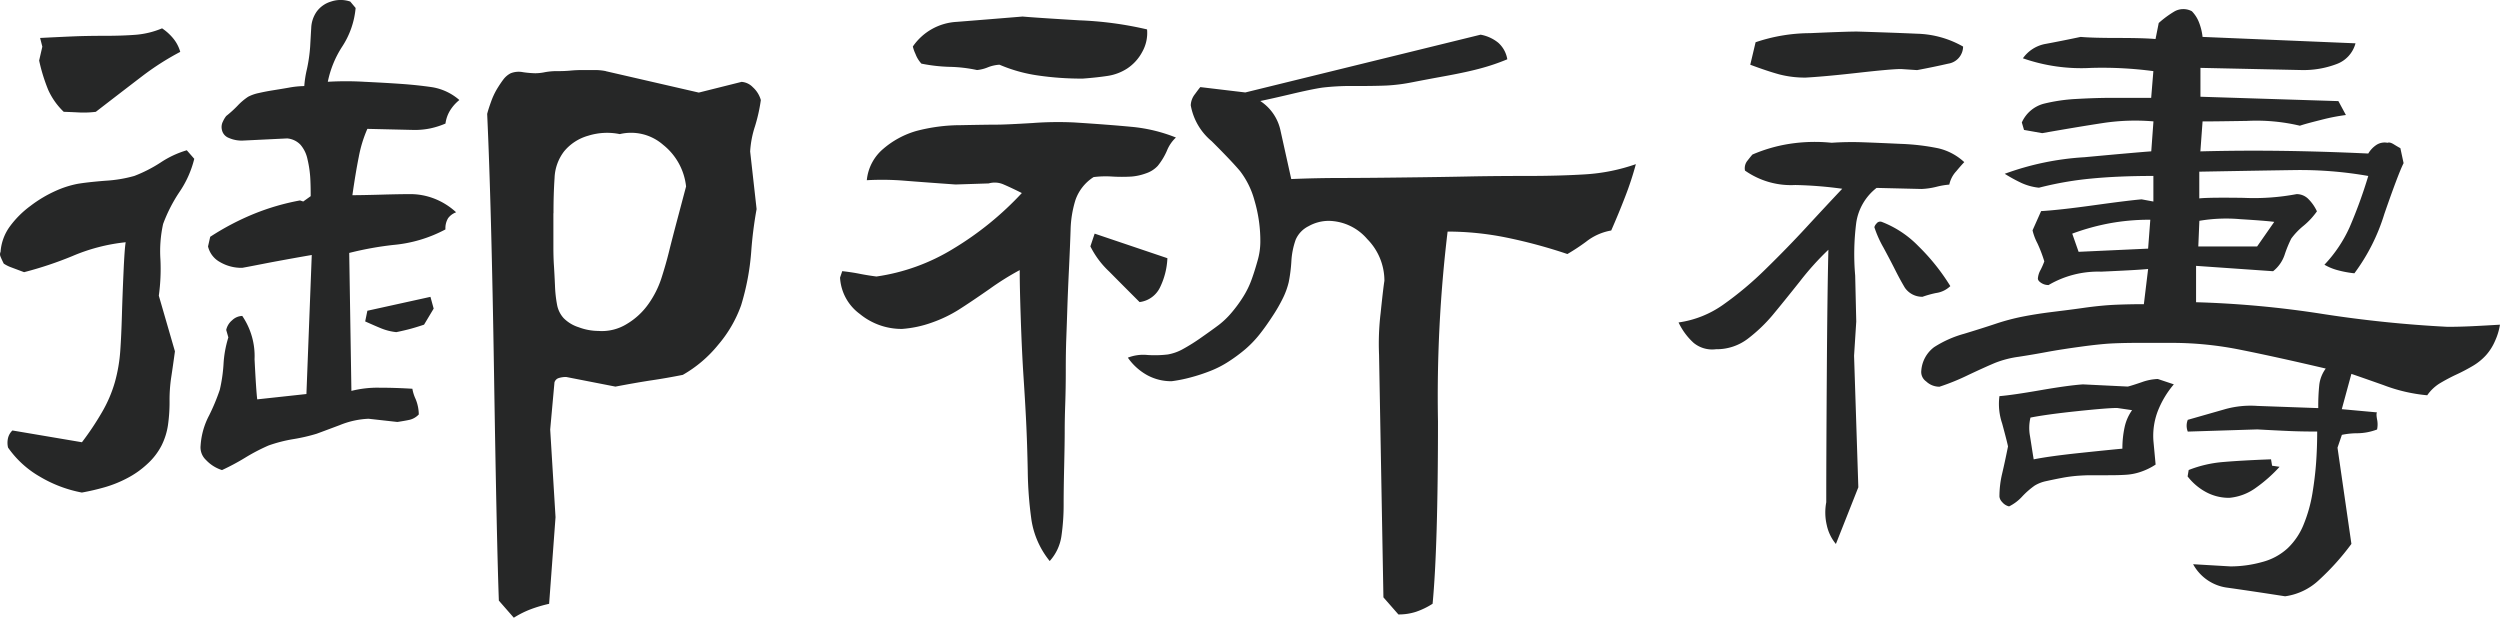 <svg id="グループ_100" data-name="グループ 100" xmlns="http://www.w3.org/2000/svg" xmlns:xlink="http://www.w3.org/1999/xlink" width="114.327" height="28.245" viewBox="0 0 114.327 28.245">
  <defs>
    <clipPath id="clip-path">
      <rect id="長方形_131" data-name="長方形 131" width="114.327" height="28.245" transform="translate(0 0)" fill="none"/>
    </clipPath>
  </defs>
  <g id="グループ_99" data-name="グループ 99" clip-path="url(#clip-path)">
    <path id="パス_254" data-name="パス 254" d="M7.263,13.523,8,16.067q-.1.734-.172,1.2a6.953,6.953,0,0,0-.074,1.076,7.437,7.437,0,0,1-.073,1.1,3.085,3.085,0,0,1-.293.93,2.965,2.965,0,0,1-.637.831,4.124,4.124,0,0,1-.928.66,5.405,5.405,0,0,1-1.028.416,10.791,10.791,0,0,1-1.051.245,5.9,5.9,0,0,1-1.932-.734A4.513,4.513,0,0,1,.368,20.468a.959.959,0,0,1,0-.44.711.711,0,0,1,.2-.342l3.179.538a12.894,12.894,0,0,0,.9-1.345,6.006,6.006,0,0,0,.611-1.418A7.172,7.172,0,0,0,5.5,16.042c.033-.472.057-1,.074-1.59s.041-1.247.074-1.98.064-1.2.1-1.394a8.417,8.417,0,0,0-2.446.636,16.85,16.85,0,0,1-2.2.733l-.587-.22a1.638,1.638,0,0,1-.343-.171c-.065-.13-.114-.236-.146-.318a.256.256,0,0,1,0-.22,2.231,2.231,0,0,1,.416-1.15,4.388,4.388,0,0,1,.953-.953A5.8,5.8,0,0,1,2.543,8.73a4.55,4.55,0,0,1,.979-.318c.276-.049.709-.1,1.3-.147a6.113,6.113,0,0,0,1.32-.219,6.417,6.417,0,0,0,1.2-.612,4.377,4.377,0,0,1,1.2-.562l.342.391A4.679,4.679,0,0,1,8.193,8.8a6.981,6.981,0,0,0-.734,1.443,5.8,5.8,0,0,0-.123,1.615,8.952,8.952,0,0,1-.073,1.662M1.834,1.736q.93-.048,1.541-.073t1.418-.025c.539,0,1.011-.016,1.419-.048a3.93,3.93,0,0,0,1.2-.294,2.337,2.337,0,0,1,.512.464,1.691,1.691,0,0,1,.319.612A12.345,12.345,0,0,0,6.481,3.5q-.832.636-2.1,1.614a4.548,4.548,0,0,1-.855.024q-.515-.024-.611-.024a3.222,3.222,0,0,1-.709-1,8.073,8.073,0,0,1-.416-1.345l.146-.636Zm8.511,13.353a.786.786,0,0,1,.269-.441.692.692,0,0,1,.465-.2,3.266,3.266,0,0,1,.562,1.981q.073,1.444.122,1.834l2.25-.244.244-6.358c-.587.1-1.133.2-1.638.293s-1.019.2-1.54.294a1.936,1.936,0,0,1-1.028-.269,1.1,1.1,0,0,1-.538-.709l.1-.441a11.923,11.923,0,0,1,2.006-1.052,10.767,10.767,0,0,1,2.1-.611l.148.049.341-.244c0-.359-.007-.661-.024-.905a5.062,5.062,0,0,0-.122-.783,1.472,1.472,0,0,0-.318-.66.946.946,0,0,0-.612-.293l-2.053.1a1.454,1.454,0,0,1-.612-.122.5.5,0,0,1-.318-.367.551.551,0,0,1,.049-.391,1.161,1.161,0,0,1,.147-.245,5.155,5.155,0,0,0,.513-.464,2.777,2.777,0,0,1,.489-.416,1.864,1.864,0,0,1,.489-.171c.212-.049.424-.089.636-.123s.456-.073.734-.122a4.265,4.265,0,0,1,.709-.073,4.856,4.856,0,0,1,.123-.783,7.183,7.183,0,0,0,.146-1.027c.017-.293.032-.578.049-.856a1.4,1.4,0,0,1,.245-.733,1.248,1.248,0,0,1,.66-.465,1.354,1.354,0,0,1,.88,0l.245.293a3.838,3.838,0,0,1-.611,1.761,4.636,4.636,0,0,0-.661,1.614,14.217,14.217,0,0,1,1.663,0q1.026.049,1.736.1t1.37.147a2.509,2.509,0,0,1,1.247.587,1.9,1.9,0,0,0-.416.464,1.525,1.525,0,0,0-.219.612,3.716,3.716,0,0,1-.686.22,3.5,3.5,0,0,1-.733.073L16.8,5.893a5.79,5.79,0,0,0-.391,1.272q-.147.733-.294,1.761.441,0,1.321-.025t1.369-.024a3.043,3.043,0,0,1,1.027.195,3.161,3.161,0,0,1,1.027.636.8.8,0,0,0-.366.269.884.884,0,0,0-.122.514A6.232,6.232,0,0,1,18,11.2a14.891,14.891,0,0,0-2.03.367l.1,6.309a4.861,4.861,0,0,1,1.271-.146q.735,0,1.517.048a1.851,1.851,0,0,0,.146.465,1.9,1.9,0,0,1,.148.709.851.851,0,0,1-.416.245c-.147.033-.335.065-.563.1l-1.32-.147a3.911,3.911,0,0,0-1.321.293q-.783.294-1.051.392a8.142,8.142,0,0,1-1.052.244,6.62,6.62,0,0,0-1.149.294,8.752,8.752,0,0,0-1.076.562,10.46,10.46,0,0,1-1.052.562,1.714,1.714,0,0,1-.734-.464.79.79,0,0,1-.244-.66A3.405,3.405,0,0,1,9.562,19a9.172,9.172,0,0,0,.489-1.174,7.047,7.047,0,0,0,.171-1.174,5,5,0,0,1,.221-1.222ZM16.7,14.7l.1-.489,2.885-.636.147.538-.44.734q-.441.147-.733.22t-.538.122a2.571,2.571,0,0,1-.685-.171c-.2-.081-.44-.187-.734-.318m11-11.445,4.255.979,1.957-.49a.79.79,0,0,1,.514.245,1.246,1.246,0,0,1,.366.587,7.59,7.59,0,0,1-.268,1.2,4.541,4.541,0,0,0-.221,1.15L34.6,9.562a18.129,18.129,0,0,0-.245,1.931,11.2,11.2,0,0,1-.464,2.471,5.771,5.771,0,0,1-1.052,1.809,5.736,5.736,0,0,1-1.614,1.37q-.734.146-1.394.244t-1.687.293l-2.25-.44a1.108,1.108,0,0,0-.343.049.292.292,0,0,0-.195.2l-.195,2.152.244,4.011-.293,3.961a6.227,6.227,0,0,0-.832.245,4.332,4.332,0,0,0-.783.391l-.684-.782q-.1-2.739-.221-10.418T22.279,5.209c.032-.13.089-.31.171-.538a3.264,3.264,0,0,1,.269-.587q.147-.245.293-.44a.973.973,0,0,1,.343-.294,1,1,0,0,1,.562-.049,4.524,4.524,0,0,0,.563.049,2.229,2.229,0,0,0,.439-.049,3.089,3.089,0,0,1,.587-.049,5.809,5.809,0,0,0,.587-.024c.163-.016.351-.025.563-.025h.562a2.534,2.534,0,0,1,.489.049m-2.4,6.5V11.3q0,.465.024.831t.049.93a5.727,5.727,0,0,0,.1.9,1.249,1.249,0,0,0,.294.586,1.675,1.675,0,0,0,.684.416,2.593,2.593,0,0,0,.906.171,2.163,2.163,0,0,0,1.3-.318,3.222,3.222,0,0,0,1-.929,4.358,4.358,0,0,0,.586-1.174c.13-.407.246-.807.343-1.2s.228-.9.392-1.516.293-1.108.39-1.468a2.816,2.816,0,0,0-1.05-1.907,2.228,2.228,0,0,0-1.982-.489,2.887,2.887,0,0,0-1.442.073,2.2,2.2,0,0,0-1.1.71,2.124,2.124,0,0,0-.44,1.222q-.05.734-.049,1.614" fill="#262727"/>
    <path id="パス_255" data-name="パス 255" d="M38.516,12.4q.441.049.808.123c.244.048.5.089.758.122A9.2,9.2,0,0,0,43.6,11.371a14.435,14.435,0,0,0,3.13-2.543q-.489-.245-.831-.391a1,1,0,0,0-.684-.049L43.7,8.437q-1.419-.1-2.323-.172a12.534,12.534,0,0,0-1.737-.024A2.143,2.143,0,0,1,40.4,6.8a4.026,4.026,0,0,1,1.491-.807,8,8,0,0,1,2.055-.269c.815-.016,1.36-.024,1.638-.024s.823-.025,1.638-.074A15.567,15.567,0,0,1,49.13,5.6q1.566.1,2.617.2a7.225,7.225,0,0,1,2.029.489,1.691,1.691,0,0,0-.415.611,3.01,3.01,0,0,1-.416.685,1.284,1.284,0,0,1-.538.342,2.509,2.509,0,0,1-.66.147,7.471,7.471,0,0,1-.881,0,4.5,4.5,0,0,0-.855.024,2.034,2.034,0,0,0-.831,1.052,4.985,4.985,0,0,0-.221,1.369q-.025.759-.073,1.761t-.074,1.761q-.024.759-.049,1.418t-.024,1.492c0,.555-.009,1.051-.024,1.492s-.025.856-.025,1.247-.009.922-.024,1.59-.025,1.263-.025,1.785a9.911,9.911,0,0,1-.1,1.443,2.163,2.163,0,0,1-.537,1.149,3.952,3.952,0,0,1-.832-1.859A17.321,17.321,0,0,1,47,21.545q-.025-1.272-.073-2.25t-.123-2.1q-.073-1.125-.123-2.617t-.048-2.226a12.413,12.413,0,0,0-1.37.856q-.879.612-1.419.954a6.05,6.05,0,0,1-1.222.587,5.131,5.131,0,0,1-1.369.293,3.006,3.006,0,0,1-1.932-.684,2.211,2.211,0,0,1-.905-1.663ZM46.782.758q.538.049,2.568.171a16.272,16.272,0,0,1,3.106.416,1.764,1.764,0,0,1-.22,1.027,2.077,2.077,0,0,1-.684.758,2.267,2.267,0,0,1-.906.342c-.326.049-.7.091-1.125.122a13.678,13.678,0,0,1-2.078-.146,6.947,6.947,0,0,1-1.736-.489,1.727,1.727,0,0,0-.538.122,1.7,1.7,0,0,1-.489.122,6.587,6.587,0,0,0-1.248-.146,7.52,7.52,0,0,1-1.295-.147,1.342,1.342,0,0,1-.27-.44,1.686,1.686,0,0,1-.122-.343A2.6,2.6,0,0,1,43.75,1q1.271-.1,3.032-.245m3.277,9.929,3.327,1.124a3.361,3.361,0,0,1-.343,1.345,1.2,1.2,0,0,1-.929.661q-.783-.782-1.394-1.4a4.045,4.045,0,0,1-.856-1.148Zm1.517,5.673a1.949,1.949,0,0,1,.9-.123,5.036,5.036,0,0,0,.93-.024,2.175,2.175,0,0,0,.685-.244,8.6,8.6,0,0,0,.855-.538q.489-.342.783-.563a3.763,3.763,0,0,0,.587-.562,6.129,6.129,0,0,0,.538-.734,4.108,4.108,0,0,0,.391-.807c.1-.277.187-.562.269-.856a3.124,3.124,0,0,0,.122-.831,6.513,6.513,0,0,0-.268-1.908,3.836,3.836,0,0,0-.661-1.345q-.391-.464-1.3-1.369a2.758,2.758,0,0,1-.953-1.638.879.879,0,0,1,.195-.514c.13-.179.212-.285.244-.318l2.055.245,10.76-2.642a1.78,1.78,0,0,1,.807.367,1.293,1.293,0,0,1,.415.758,9.593,9.593,0,0,1-1.222.416q-.636.172-1.566.342t-1.564.294a8.127,8.127,0,0,1-1.125.146q-.489.025-1.492.025a11.183,11.183,0,0,0-1.492.073q-.489.073-1.419.294c-.619.146-1.092.253-1.418.318a2.141,2.141,0,0,1,.93,1.369l.488,2.2q1.125-.048,2.3-.049t2.91-.024Q66,8.095,67.178,8.07c.783-.016,1.67-.024,2.666-.024s1.882-.025,2.665-.074a8.55,8.55,0,0,0,2.3-.465A14.239,14.239,0,0,1,74.318,9q-.292.759-.636,1.541a2.554,2.554,0,0,0-1.149.513,9.39,9.39,0,0,1-.855.563,23.46,23.46,0,0,0-2.813-.758,13.59,13.59,0,0,0-2.665-.269,63.23,63.23,0,0,0-.44,8.681q0,5.748-.246,8.339a3.468,3.468,0,0,1-.757.367,2.526,2.526,0,0,1-.807.122l-.685-.782-.2-11.1a11.8,11.8,0,0,1,.073-1.907q.122-1.174.172-1.467a2.706,2.706,0,0,0-.783-1.908A2.368,2.368,0,0,0,60.77,10.1a1.879,1.879,0,0,0-.928.244,1.239,1.239,0,0,0-.587.611,3.519,3.519,0,0,0-.2,1,6.87,6.87,0,0,1-.122.954,3.483,3.483,0,0,1-.244.684,7.223,7.223,0,0,1-.489.856q-.319.491-.611.856a4.991,4.991,0,0,1-.636.661,7.271,7.271,0,0,1-.758.562,4.627,4.627,0,0,1-.856.44,8.1,8.1,0,0,1-.9.294,6.6,6.6,0,0,1-.856.171,2.285,2.285,0,0,1-1.15-.293,2.634,2.634,0,0,1-.855-.783" fill="#262727"/>
    <path id="パス_256" data-name="パス 256" d="M76.763,14.746a4.64,4.64,0,0,0,2.031-.806A15.354,15.354,0,0,0,80.75,12.3q1-.978,1.834-1.883t1.663-1.785A18.419,18.419,0,0,0,82.1,8.461a3.659,3.659,0,0,1-2.3-.66.547.547,0,0,1,.122-.465c.113-.146.187-.235.219-.269a7,7,0,0,1,1.688-.488,7.567,7.567,0,0,1,1.932-.05,13.715,13.715,0,0,1,1.394-.024q.708.025,1.761.074a10.325,10.325,0,0,1,1.712.2,2.62,2.62,0,0,1,1.2.636c-.066.066-.188.2-.367.416a1.29,1.29,0,0,0-.318.611,3.47,3.47,0,0,0-.587.1,3.335,3.335,0,0,1-.685.1l-2.054-.049a2.474,2.474,0,0,0-.929,1.589,11.344,11.344,0,0,0-.049,2.421l.049,2.1-.1,1.566.195,6.015-1.026,2.593a2,2,0,0,1-.416-.856,2.533,2.533,0,0,1-.025-1.052q0-1.956.025-5.8t.073-5.748a12.716,12.716,0,0,0-1.3,1.443q-.759.954-1.247,1.541a7.105,7.105,0,0,1-1.125,1.076,2.341,2.341,0,0,1-1.468.489,1.335,1.335,0,0,1-1.026-.293,2.992,2.992,0,0,1-.686-.93M80.285,1.932a7.833,7.833,0,0,1,2.495-.416q1.662-.074,2.151-.073,1.616.049,2.764.1a4.467,4.467,0,0,1,2.079.587.8.8,0,0,1-.685.782q-.636.147-1.418.294l-.734-.049q-.441,0-1.957.171t-2.4.22A4.648,4.648,0,0,1,81.361,3.4q-.539-.147-1.32-.44Zm5.43,8.462a.374.374,0,0,1,.1-.172.206.206,0,0,1,.244-.073,4.679,4.679,0,0,1,1.664,1.1,9.589,9.589,0,0,1,1.467,1.835,1.174,1.174,0,0,1-.661.317,4.682,4.682,0,0,0-.611.171.96.96,0,0,1-.807-.415q-.219-.367-.44-.807t-.538-1.027a4.95,4.95,0,0,1-.415-.929M98.04,13.915l.195-1.614q-.489.049-2.152.122a4.475,4.475,0,0,0-2.4.612.589.589,0,0,1-.341-.1c-.1-.065-.148-.13-.148-.2a.941.941,0,0,1,.123-.391,3.4,3.4,0,0,0,.171-.391,6.3,6.3,0,0,0-.318-.832,2.482,2.482,0,0,1-.22-.587l.392-.88q.83-.048,2.42-.269c1.059-.147,1.786-.236,2.176-.269l.538.1V8.046q-1.612,0-2.86.122a15.319,15.319,0,0,0-2.373.416,2.558,2.558,0,0,1-.807-.22,7.164,7.164,0,0,1-.758-.416,12.729,12.729,0,0,1,3.644-.758q2.372-.22,3.057-.269l.1-1.37a9.834,9.834,0,0,0-2.3.074q-1.125.171-2.787.464l-.832-.147-.1-.342a1.528,1.528,0,0,1,1-.856,7.9,7.9,0,0,1,1.515-.22q.856-.048,1.566-.049h1.834l.1-1.222a17.706,17.706,0,0,0-2.86-.147,8.084,8.084,0,0,1-3.106-.44,1.618,1.618,0,0,1,1.051-.661q.661-.122,1.59-.317.539.048,1.712.048t1.712.049l.146-.733a4.643,4.643,0,0,1,.734-.538.83.83,0,0,1,.782,0,1.511,1.511,0,0,1,.318.489,2.619,2.619,0,0,1,.171.685l6.994.293a1.388,1.388,0,0,1-.879.954,4.27,4.27,0,0,1-1.566.269l-4.646-.1v1.32l6.309.2.343.636a8.985,8.985,0,0,0-1.126.22c-.457.115-.782.2-.978.269a8.637,8.637,0,0,0-2.42-.22q-1.592.026-2.031.024l-.1,1.37q1.809-.048,3.692-.024t3.986.122a1.213,1.213,0,0,1,.368-.391.689.689,0,0,1,.513-.1c.065-.031.163-.007.293.074s.229.139.294.171l.147.685q-.245.489-.88,2.323a8.879,8.879,0,0,1-1.37,2.715,4.757,4.757,0,0,1-.783-.147,2.433,2.433,0,0,1-.587-.245,6.163,6.163,0,0,0,1.15-1.711,21.605,21.605,0,0,0,.855-2.348,18.046,18.046,0,0,0-3.4-.269q-1.736.026-4.328.073V9.073q.439-.048,2.029-.025a10.519,10.519,0,0,0,2.422-.171.751.751,0,0,1,.513.2,1.953,1.953,0,0,1,.416.587,3.328,3.328,0,0,1-.612.66,3.2,3.2,0,0,0-.562.587,5.489,5.489,0,0,0-.293.709,1.607,1.607,0,0,1-.538.783l-3.522-.245v1.663a45.747,45.747,0,0,1,5.8.538,55.81,55.81,0,0,0,5.7.587c.326,0,.667-.008,1.027-.024s.814-.041,1.37-.074a2.832,2.832,0,0,1-.221.734,2.416,2.416,0,0,1-.415.66,2.6,2.6,0,0,1-.562.465,8.213,8.213,0,0,1-.783.415,8.413,8.413,0,0,0-.783.416,1.946,1.946,0,0,0-.562.538,7.457,7.457,0,0,1-2-.465q-1.175-.414-1.468-.513l-.439,1.614,1.613.147c-.033.033-.033.139,0,.317a1.131,1.131,0,0,1,0,.465,2.614,2.614,0,0,1-.9.172,3.5,3.5,0,0,0-.709.073l-.2.587.636,4.4a11.332,11.332,0,0,1-1.468,1.638,2.816,2.816,0,0,1-1.564.758q-1.566-.243-2.617-.391a2.084,2.084,0,0,1-1.59-1.076l1.712.1a5.382,5.382,0,0,0,1.443-.2,2.728,2.728,0,0,0,1.174-.636,3.09,3.09,0,0,0,.733-1.1,6.59,6.59,0,0,0,.392-1.394q.122-.734.171-1.419t.049-1.418c-.457,0-.88-.007-1.272-.024s-.881-.041-1.468-.074l-3.178.1a.72.72,0,0,1,0-.538l1.712-.489a4.344,4.344,0,0,1,1.466-.147l2.789.1a9.347,9.347,0,0,1,.048-1.076,1.578,1.578,0,0,1,.294-.733q-2.3-.539-3.888-.856a15.823,15.823,0,0,0-3.106-.318H97.77q-.612,0-1.149.024t-1.442.147q-.906.123-1.566.244c-.44.082-.873.156-1.3.221a4.61,4.61,0,0,0-1.052.269q-.416.171-1.247.562a10.293,10.293,0,0,1-1.32.538.881.881,0,0,1-.611-.244.527.527,0,0,1-.221-.49,1.477,1.477,0,0,1,.587-1.076,4.994,4.994,0,0,1,1.37-.611q.881-.268,1.467-.465a10.1,10.1,0,0,1,1.2-.318c.407-.08.823-.146,1.247-.2s.938-.114,1.541-.2,1.109-.13,1.517-.146.822-.025,1.247-.025m-6.6,4.206q.588-.048,1.86-.269t1.956-.269l2.053.1c.13-.032.343-.1.636-.2a2.413,2.413,0,0,1,.735-.147l.733.245a4.325,4.325,0,0,0-.733,1.223,3.174,3.174,0,0,0-.2,1.369l.1,1.077a2.892,2.892,0,0,1-.637.317,2.54,2.54,0,0,1-.684.147c-.229.017-.514.024-.856.024h-.782c-.18,0-.384.009-.612.025a6.646,6.646,0,0,0-.734.1c-.26.049-.5.1-.709.146a1.676,1.676,0,0,0-.513.2,3.762,3.762,0,0,0-.563.489,2.045,2.045,0,0,1-.611.465.58.58,0,0,1-.318-.2.424.424,0,0,1-.123-.244,4.5,4.5,0,0,1,.123-1.052q.122-.513.269-1.247-.05-.245-.269-1.052a2.766,2.766,0,0,1-.123-1.247M93,21.007q.733-.147,2.128-.294t1.931-.195a4.524,4.524,0,0,1,.1-.978,2.1,2.1,0,0,1,.343-.783l-.685-.1q-.441,0-1.835.147t-2.127.293a2.03,2.03,0,0,0-.024.832c.049.293.1.653.171,1.076m2.054-9.489,3.179-.146.1-1.321a10,10,0,0,0-1.907.171,10.391,10.391,0,0,0-1.663.465Zm8.8,9.489.049.293.342.049a6.617,6.617,0,0,1-1.076.954,2.422,2.422,0,0,1-1.223.465,2.2,2.2,0,0,1-1.076-.269,2.653,2.653,0,0,1-.831-.71l.049-.293a5.511,5.511,0,0,1,1.589-.367q.856-.073,2.177-.122m-3.326-9.733h2.689l.784-1.125c-.229-.032-.743-.074-1.541-.123a7.325,7.325,0,0,0-1.883.074Z" fill="#262727"/>
  </g>
</svg>
